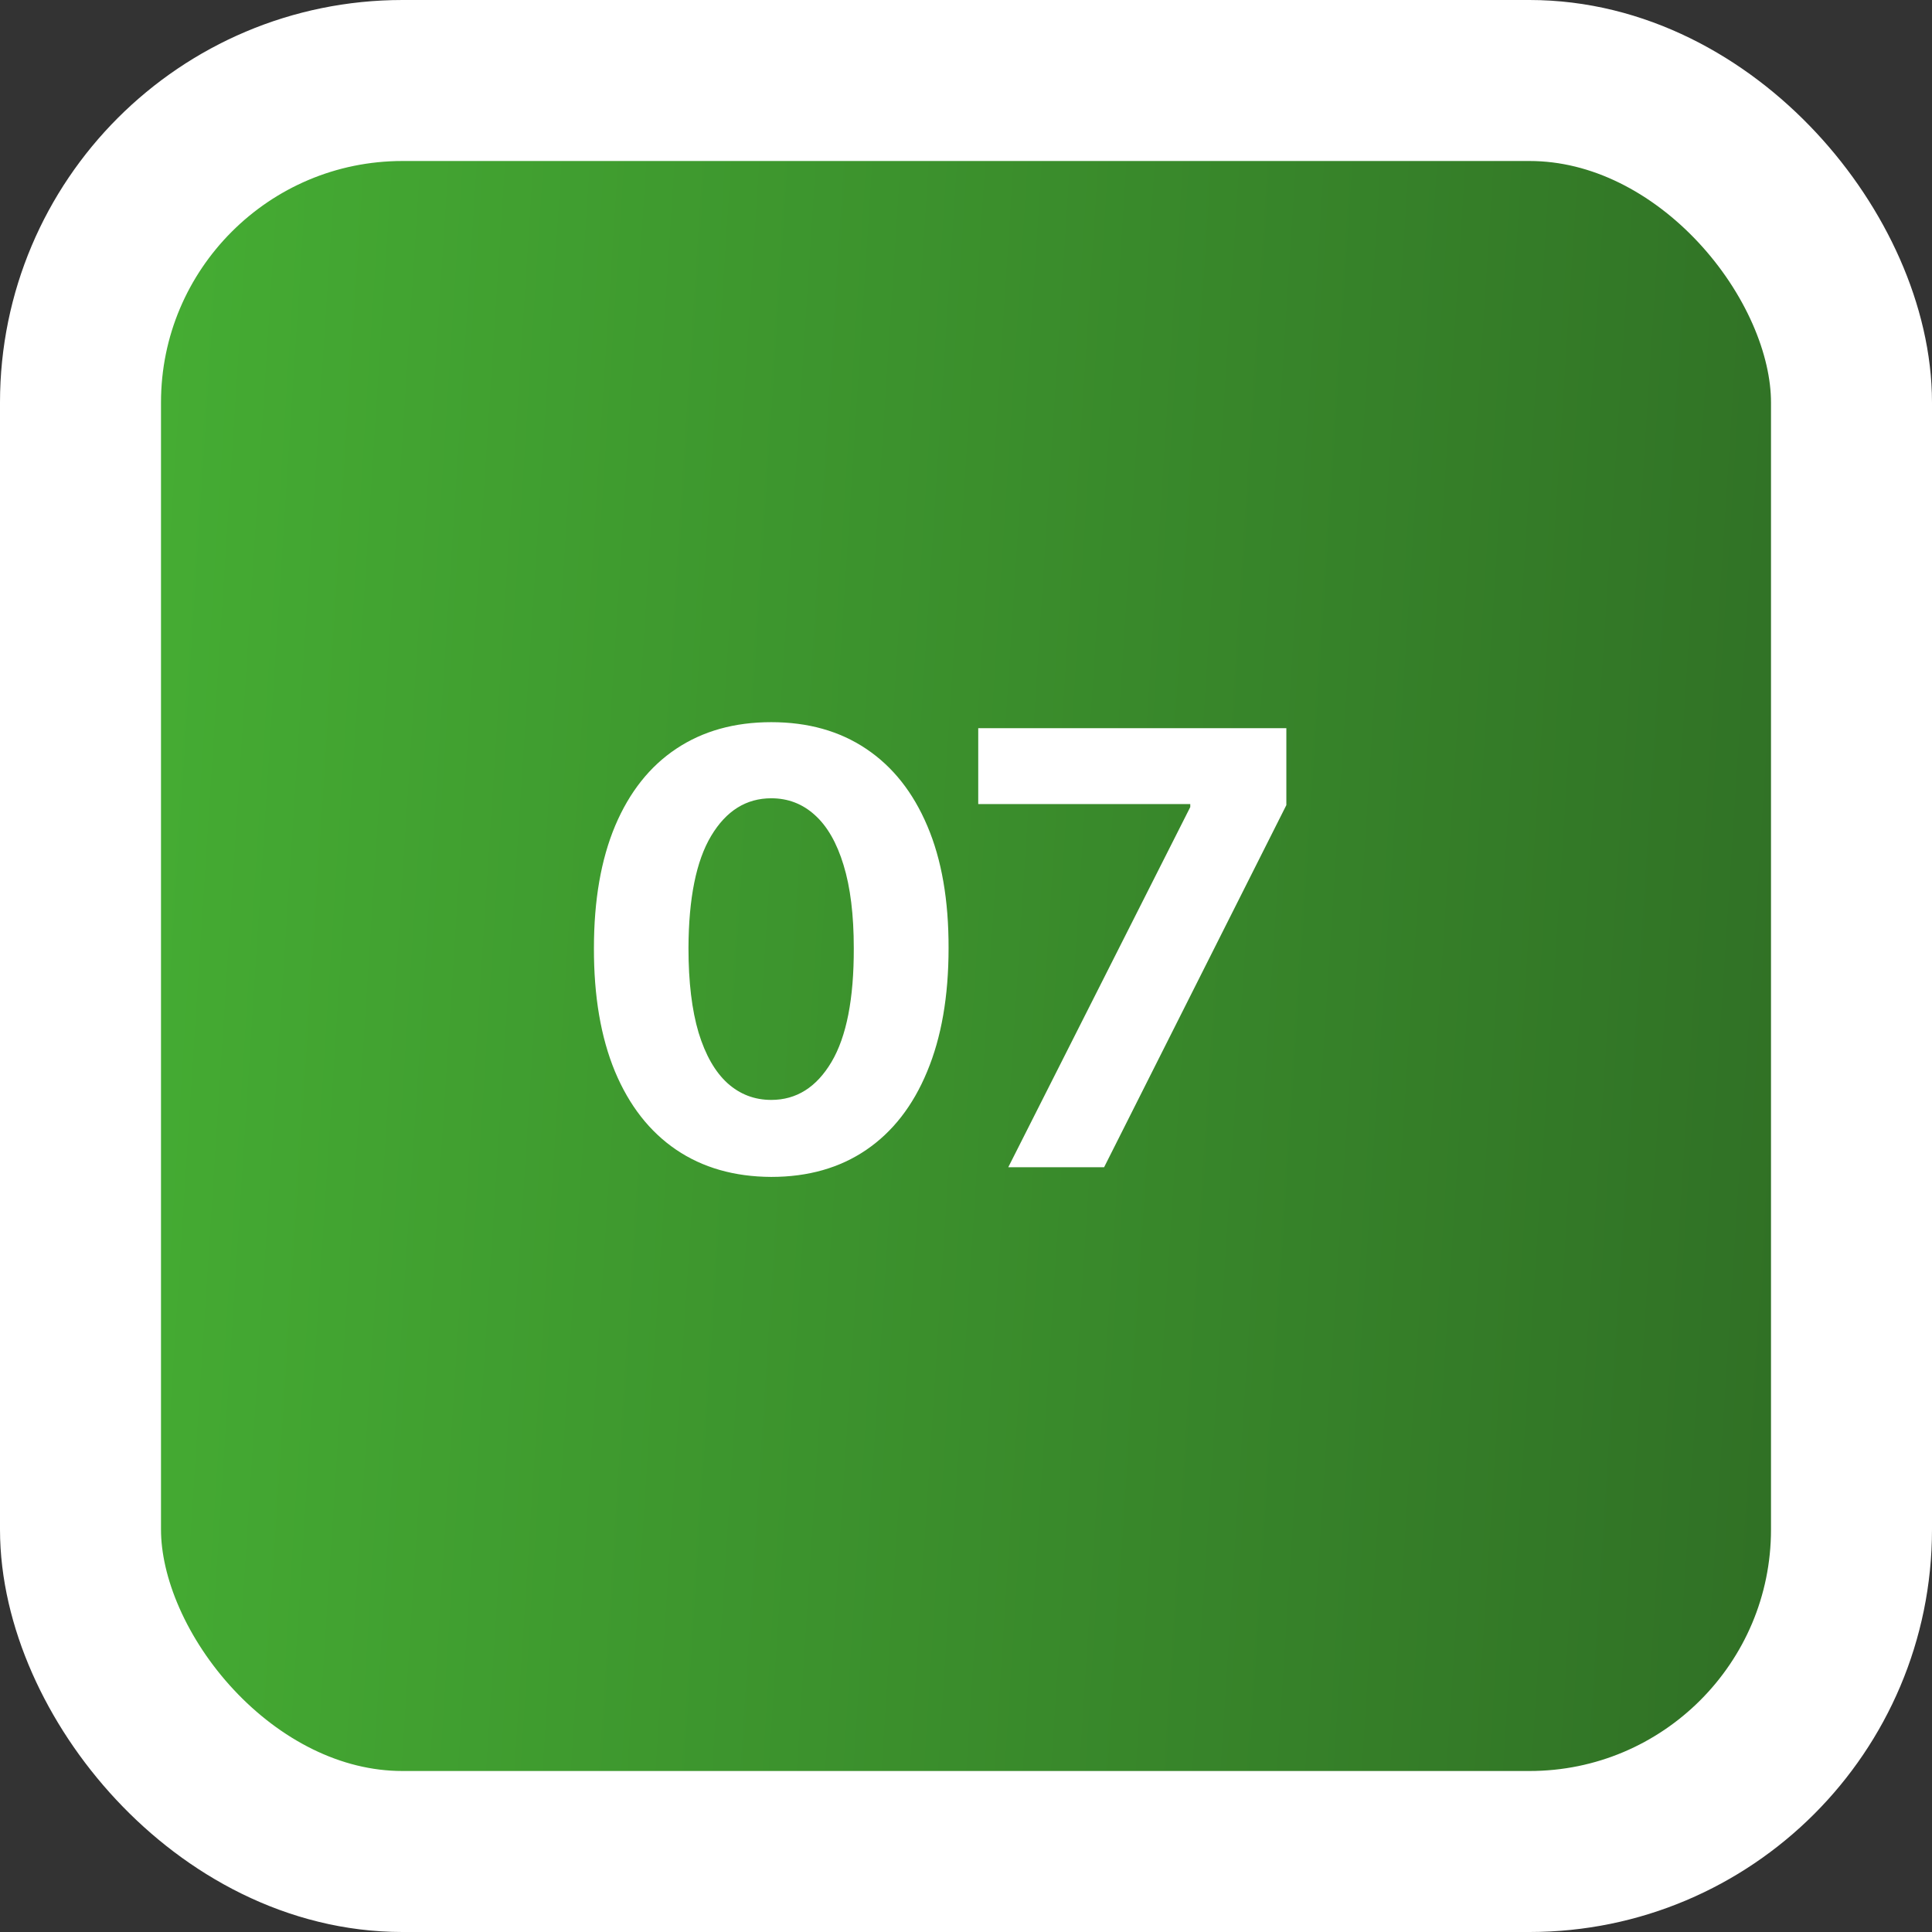 <?xml version="1.0" encoding="UTF-8"?> <svg xmlns="http://www.w3.org/2000/svg" width="48" height="48" viewBox="0 0 48 48" fill="none"><rect x="0" y="0" width="48" height="48" fill="#333333" stroke="none"/><rect x="2" y="2" width="44" height="44" rx="8" fill="url(#paint0_linear_555_51)" stroke="white" stroke-width="4"></rect><path d="M19.162 29.24C18.245 29.236 17.457 29.011 16.797 28.563C16.14 28.116 15.633 27.468 15.278 26.619C14.927 25.77 14.753 24.749 14.756 23.556C14.756 22.366 14.932 21.353 15.284 20.515C15.639 19.677 16.145 19.039 16.802 18.602C17.462 18.162 18.249 17.942 19.162 17.942C20.074 17.942 20.859 18.162 21.516 18.602C22.177 19.043 22.684 19.682 23.039 20.52C23.395 21.354 23.57 22.366 23.567 23.556C23.567 24.753 23.389 25.776 23.034 26.624C22.683 27.473 22.178 28.121 21.521 28.569C20.864 29.016 20.078 29.24 19.162 29.24ZM19.162 27.327C19.787 27.327 20.285 27.013 20.658 26.385C21.031 25.756 21.216 24.813 21.212 23.556C21.212 22.729 21.127 22.04 20.957 21.489C20.79 20.939 20.552 20.525 20.243 20.248C19.938 19.971 19.577 19.833 19.162 19.833C18.54 19.833 18.043 20.143 17.67 20.765C17.297 21.386 17.109 22.317 17.105 23.556C17.105 24.394 17.189 25.094 17.356 25.655C17.526 26.212 17.766 26.631 18.075 26.912C18.384 27.189 18.746 27.327 19.162 27.327ZM25.05 29L29.572 20.051V19.977H24.304V18.091H31.959V20.003L27.431 29H25.05Z" fill="white"></path><defs><linearGradient id="paint0_linear_555_51" x1="4" y1="11.5" x2="45.921" y2="14.203" gradientUnits="userSpaceOnUse"><stop stop-color="#45AC33"></stop><stop offset="1" stop-color="#307025"></stop></linearGradient></defs></svg> 